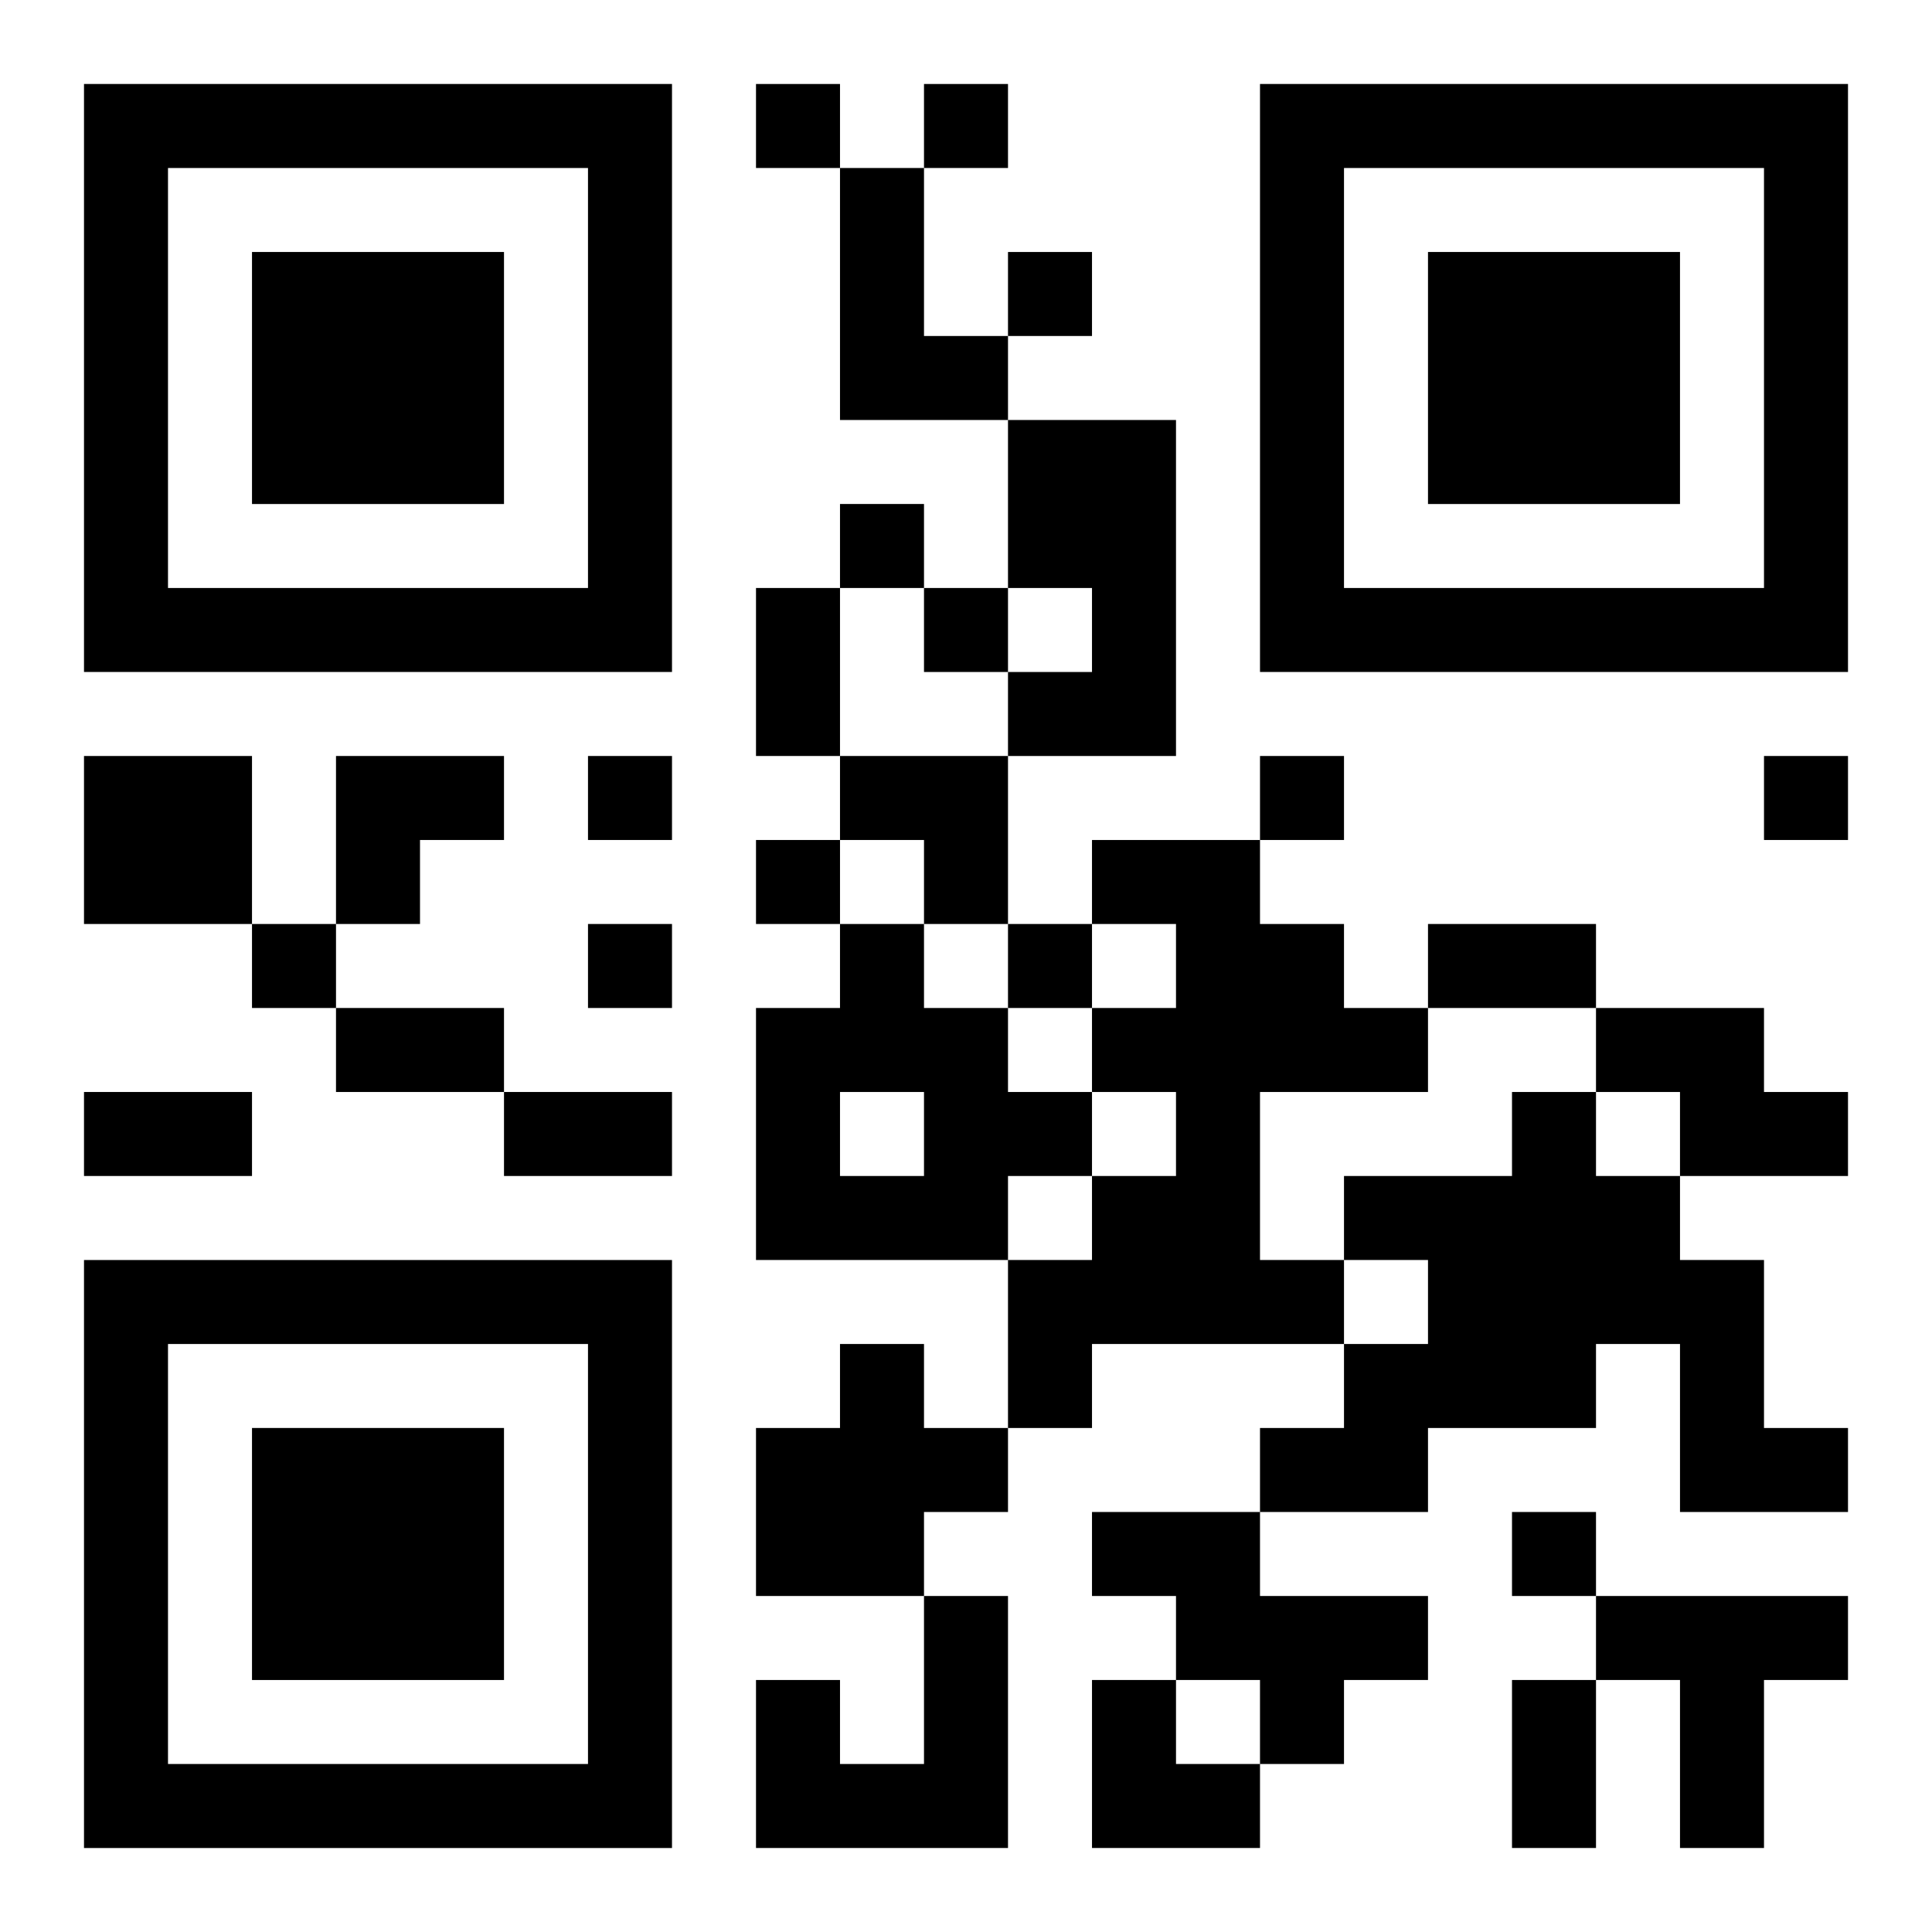 <?xml version="1.0" encoding="UTF-8"?>
<svg width="250" height="250" baseProfile="full" version="1.1" viewBox="-1 -1 23 23" xmlns="http://www.w3.org/2000/svg" xmlns:xlink="http://www.w3.org/1999/xlink"><symbol id="a"><path d="m0 7v7h7v-7h-7zm1 1h5v5h-5v-5zm1 1v3h3v-3h-3z"/></symbol><use y="-7" xlink:href="#a"/><use y="7" xlink:href="#a"/><use x="14" y="-7" xlink:href="#a"/><path d="m9 1h1v2h1v1h-2v-3m2 3h2v4h-2v-1h1v-1h-1v-2m-11 4h2v2h-2v-2m12 1h2v1h1v1h1v1h-2v2h1v1h-3v1h-1v-2h1v-1h1v-1h-1v-1h1v-1h-1v-1m-3 1h1v1h1v1h1v1h-1v1h-3v-3h1v-1m0 2v1h1v-1h-1m9-1h2v1h1v1h-2v-1h-1v-1m-1 1h1v1h1v1h1v2h1v1h-2v-2h-1v1h-2v1h-2v-1h1v-1h1v-1h-1v-1h2v-1m-8 3h1v1h1v1h-1v1h-2v-2h1v-1m3 2h2v1h2v1h-1v1h-1v-1h-1v-1h-1v-1m-2 1h1v3h-3v-2h1v1h1v-2m8 0h3v1h-1v2h-1v-2h-1v-1m-10-18v1h1v-1h-1m2 0v1h1v-1h-1m1 2v1h1v-1h-1m-2 3v1h1v-1h-1m1 1v1h1v-1h-1m-4 2v1h1v-1h-1m8 0v1h1v-1h-1m6 0v1h1v-1h-1m-12 1v1h1v-1h-1m-6 1v1h1v-1h-1m4 0v1h1v-1h-1m5 0v1h1v-1h-1m6 7v1h1v-1h-1m-9-11h1v2h-1v-2m8 4h2v1h-2v-1m-13 1h2v1h-2v-1m-3 1h2v1h-2v-1m5 0h2v1h-2v-1m12 7h1v2h-1v-2m-14-11h2v1h-1v1h-1zm6 0h2v2h-1v-1h-1zm3 11h1v1h1v1h-2z"/></svg>
